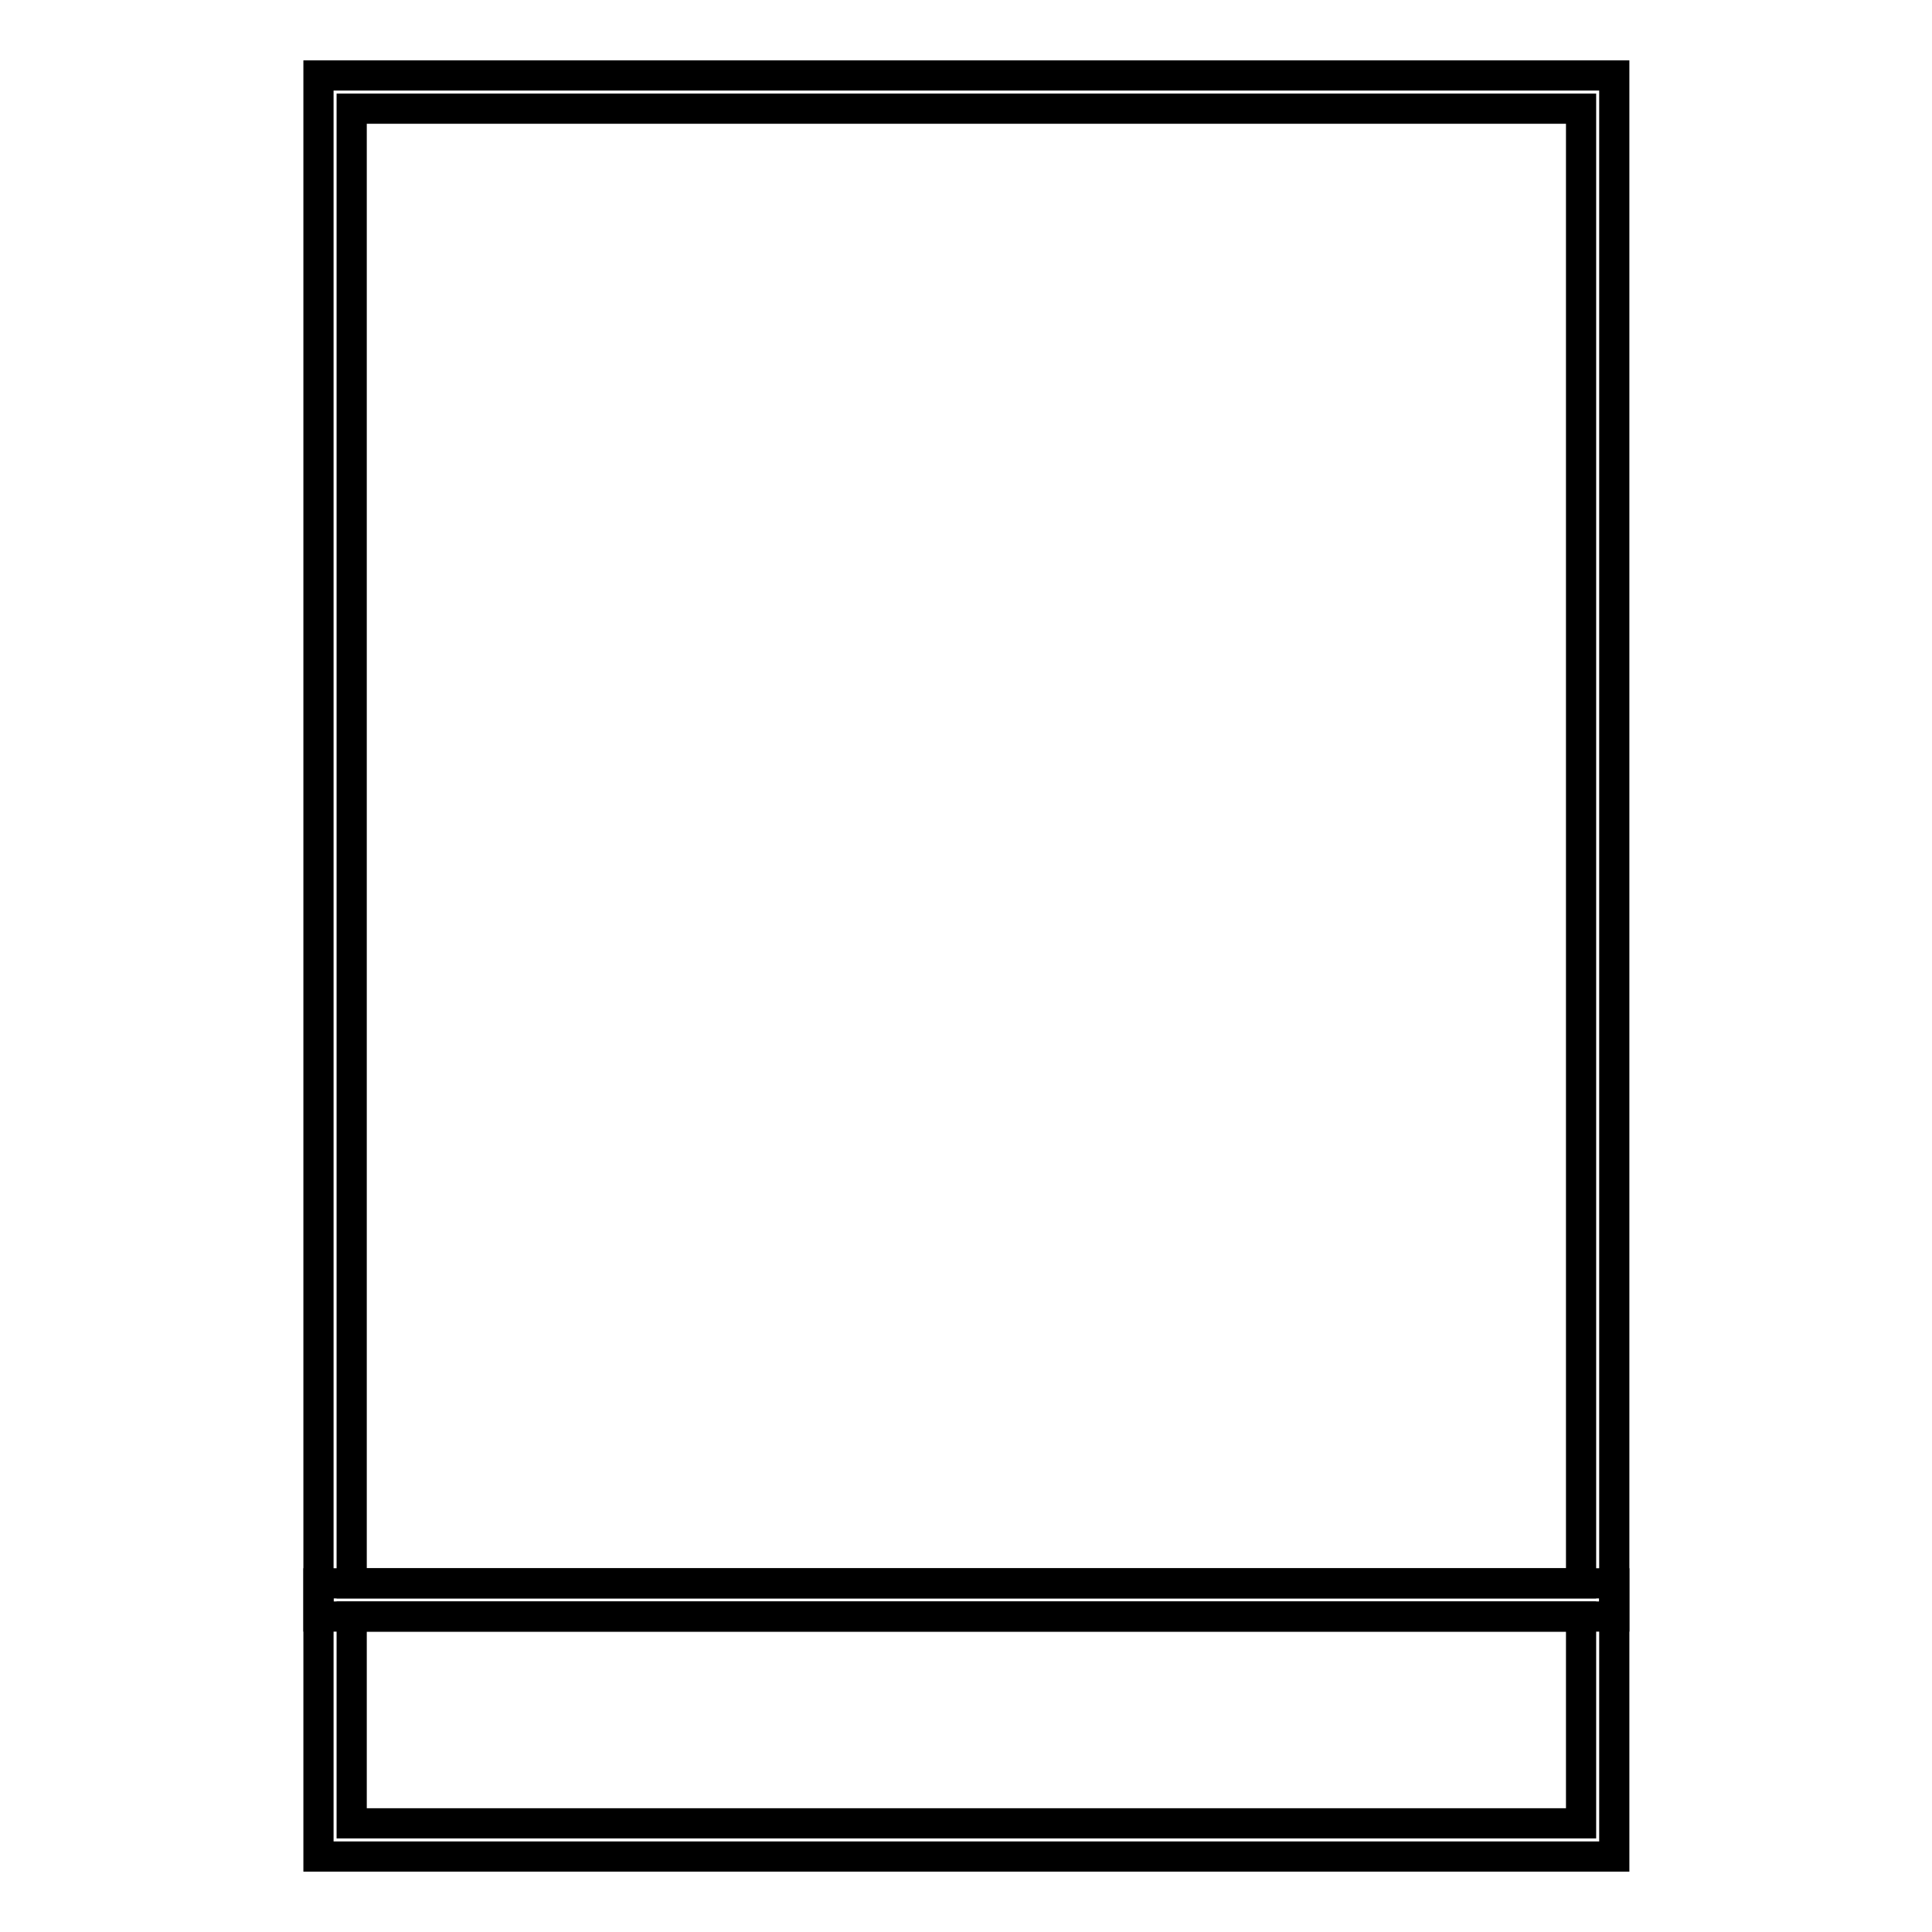 <?xml version="1.0" encoding="utf-8"?>
<!-- Svg Vector Icons : http://www.onlinewebfonts.com/icon -->
<!DOCTYPE svg PUBLIC "-//W3C//DTD SVG 1.1//EN" "http://www.w3.org/Graphics/SVG/1.1/DTD/svg11.dtd">
<svg version="1.1" xmlns="http://www.w3.org/2000/svg" xmlns:xlink="http://www.w3.org/1999/xlink" x="0px" y="0px" viewBox="0 0 256 256" enable-background="new 0 0 256 256" xml:space="preserve">
<g> <path stroke-width="4" fill-opacity="0" stroke="#000000"  d="M213.7,246H42.2v-36.2h171.7V246H213.7z M46.6,241.6h162.9v-27.4H46.6V241.6z"/> <path stroke-width="4" fill-opacity="0" stroke="#000000"  d="M213.7,214.2H42.2V10h171.7v204.2H213.7z M46.6,209.8h162.9V14.4H46.6V209.8z"/></g>
</svg>